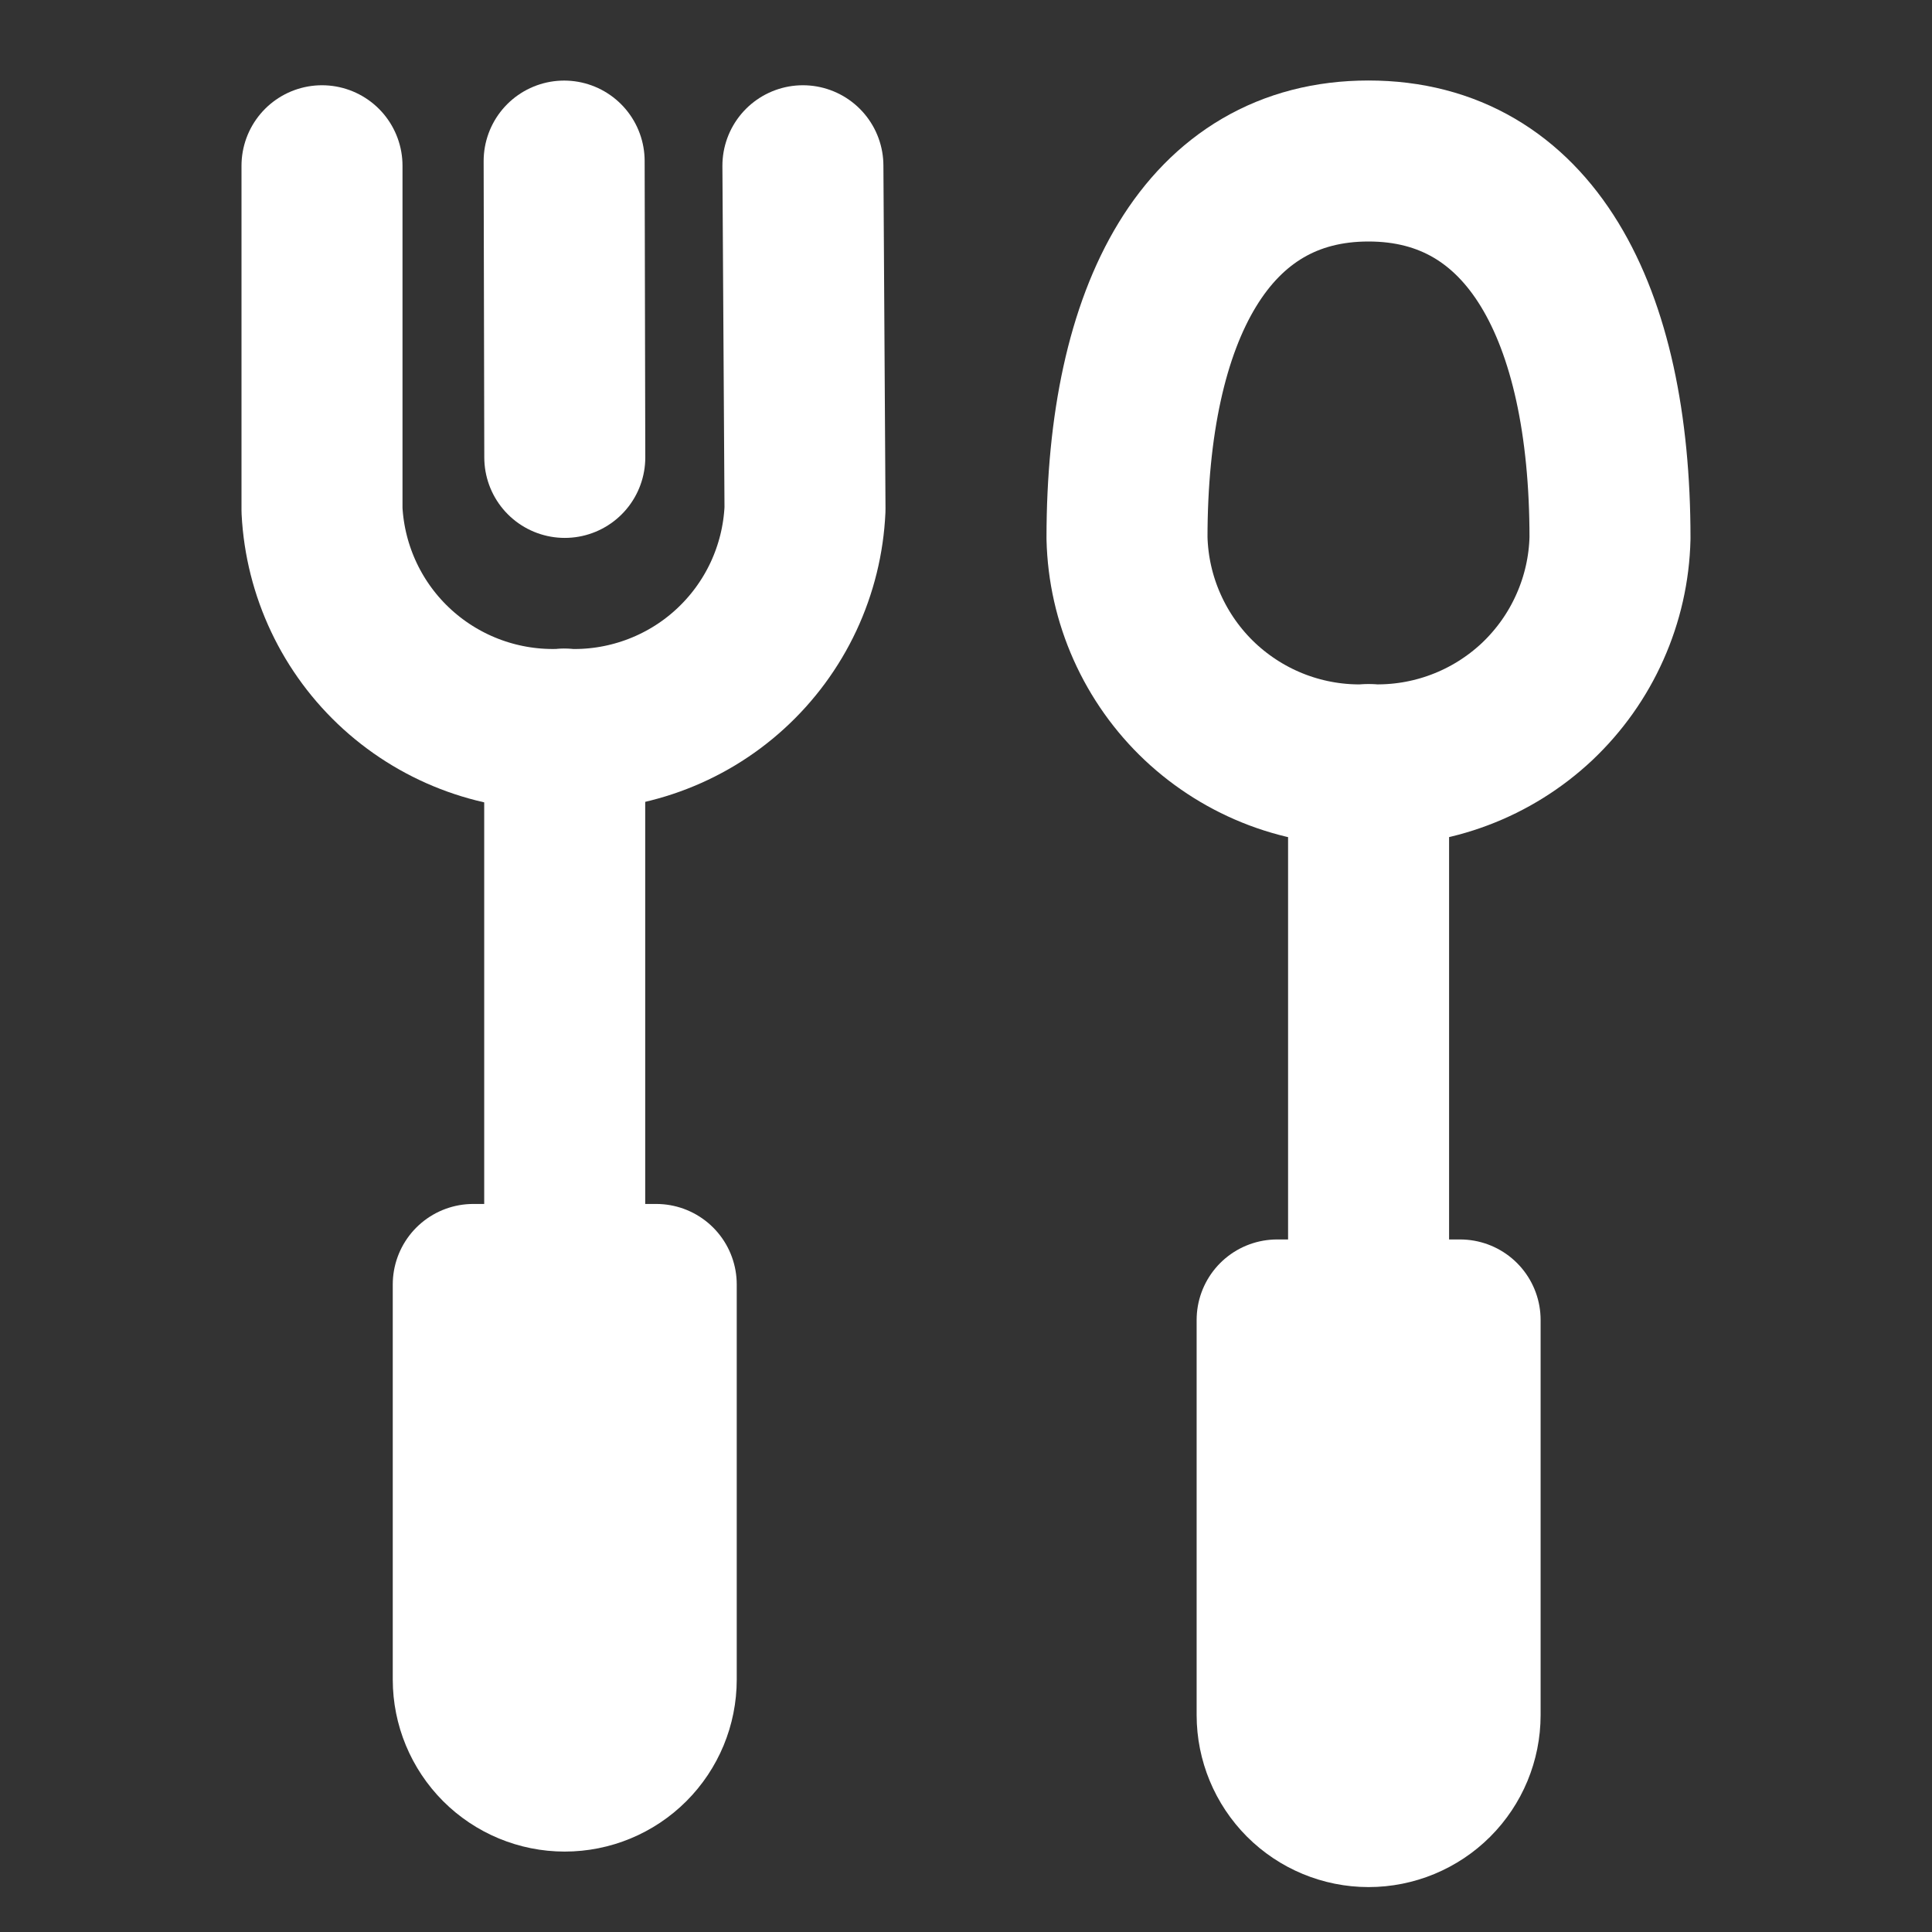 <svg width="24" height="24" viewBox="0 0 24 24" fill="none" xmlns="http://www.w3.org/2000/svg">
<rect x="0" y="0" width="24" height="24" fill="#333333" stroke="none"/>
<g clip-path="url(#clip0_603_28)">
<path d="M17.001 16.5V9.499" stroke="white" stroke-width="2" stroke-linecap="round" stroke-linejoin="round"/>
<path d="M17.001 22.442C16.7 22.442 16.411 22.322 16.198 22.109C15.985 21.895 15.865 21.606 15.865 21.305V16.397H18.138V21.305C18.138 21.607 18.018 21.896 17.805 22.109C17.592 22.322 17.302 22.442 17.001 22.442Z" fill="white" stroke="white" stroke-width="2" stroke-linecap="round" stroke-linejoin="round"/>
<path d="M16.991 9.5C16.609 9.514 16.228 9.451 15.871 9.317C15.513 9.182 15.186 8.978 14.907 8.716C14.629 8.454 14.406 8.139 14.25 7.79C14.094 7.441 14.009 7.065 14 6.683C14 3.872 15 2 17 2C19 2 20 3.872 20 6.683C19.991 7.065 19.906 7.441 19.75 7.79C19.595 8.139 19.372 8.453 19.094 8.716C18.816 8.977 18.488 9.182 18.131 9.316C17.773 9.451 17.393 9.513 17.011 9.5H16.991Z" stroke="white" stroke-width="2" stroke-linecap="round" stroke-linejoin="round"/>
<path d="M4 2.059V6.339C4.039 7.097 4.376 7.809 4.938 8.318C5.501 8.828 6.242 9.094 7 9.059V9.059C7.377 9.077 7.753 9.02 8.108 8.892C8.463 8.764 8.789 8.568 9.067 8.314C9.346 8.06 9.572 7.753 9.732 7.412C9.892 7.07 9.983 6.701 10 6.324L9.974 2.059" stroke="white" stroke-width="2" stroke-linecap="round" stroke-linejoin="round"/>
<path d="M7.015 15.5V9.058" stroke="white" stroke-width="2" stroke-linecap="round" stroke-linejoin="round"/>
<path d="M7.015 22.001C6.714 22.001 6.425 21.881 6.212 21.668C5.999 21.454 5.879 21.165 5.879 20.864V15.956H8.152V20.864C8.152 21.166 8.032 21.455 7.819 21.668C7.606 21.881 7.317 22.001 7.015 22.001V22.001Z" fill="white" stroke="white" stroke-width="2" stroke-linecap="round" stroke-linejoin="round"/>
<path d="M7.008 2.001L7.016 5.682" stroke="white" stroke-width="2" stroke-linecap="round" stroke-linejoin="round"/>
</g>
<defs>
<clipPath id="clip0_603_28">
<rect width="24" height="24" fill="white"/>
</clipPath>
</defs>
</svg>
